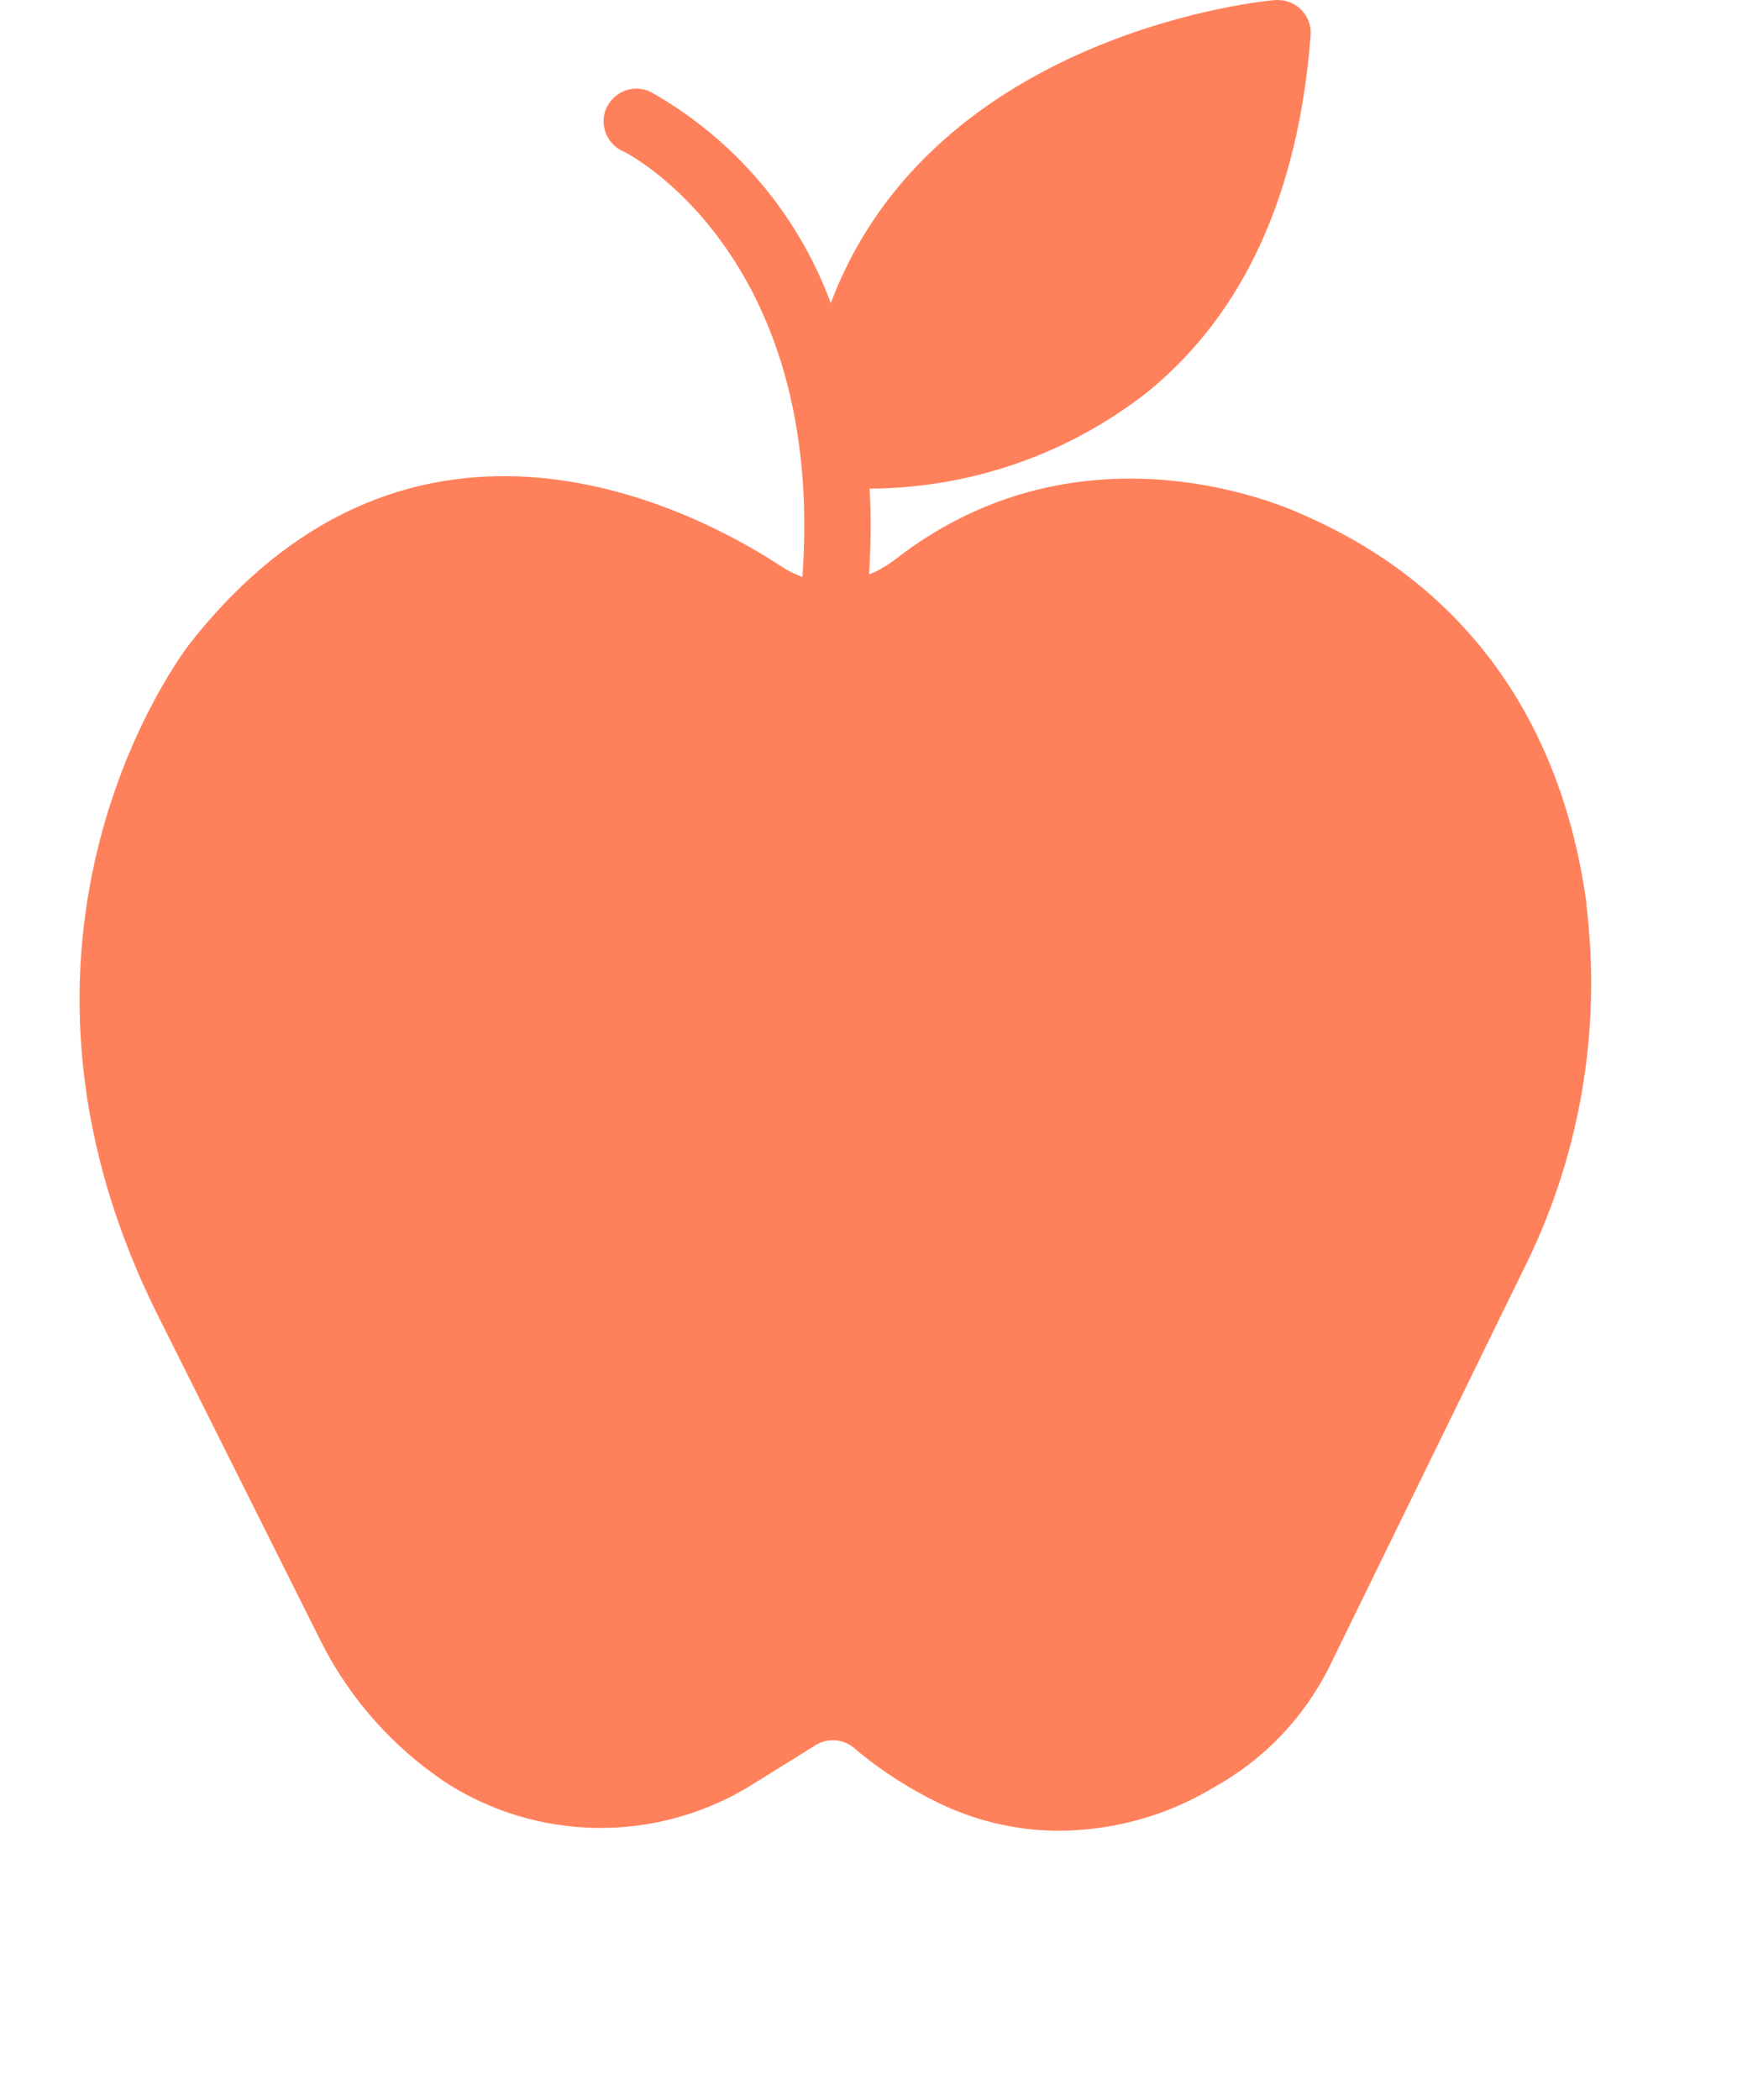 <svg width="24" height="29" viewBox="0 0 24 29" fill="none" xmlns="http://www.w3.org/2000/svg">
<g clip-path="url(#clip0_2028_255)">
<path d="M21.924 12.502C21.579 9.929 20.215 8.066 17.999 7.107C17.877 7.052 14.992 5.691 12.375 7.721C12.262 7.808 12.14 7.881 12.007 7.933C12.033 7.539 12.039 7.142 12.015 6.748C13.423 6.742 14.787 6.264 15.886 5.389C17.192 4.309 17.941 2.672 18.109 0.488C18.12 0.354 18.071 0.227 17.975 0.131C17.883 0.039 17.752 -0.008 17.619 0.001C17.563 0.001 12.895 0.418 11.479 4.187C11.023 2.953 10.144 1.922 8.998 1.273C8.891 1.218 8.766 1.209 8.65 1.247C8.537 1.284 8.441 1.368 8.386 1.476C8.333 1.583 8.325 1.707 8.365 1.823C8.403 1.936 8.487 2.029 8.595 2.084C8.626 2.084 11.409 3.486 11.087 7.968C10.983 7.93 10.881 7.881 10.788 7.817C9.654 7.075 5.725 4.952 2.629 8.88C2.501 9.042 -0.432 12.921 2.176 18.156L4.416 22.632C4.756 23.322 5.249 23.924 5.853 24.396L6.096 24.576C7.402 25.451 9.105 25.468 10.431 24.622L11.284 24.092C11.447 24 11.647 24.017 11.792 24.133C12.169 24.454 12.593 24.724 13.043 24.935C13.545 25.164 14.093 25.286 14.647 25.283C15.396 25.277 16.13 25.071 16.768 24.686C17.453 24.309 18.007 23.733 18.358 23.038L21.034 17.565C21.826 16.001 22.133 14.237 21.919 12.496L21.924 12.502Z" fill="#FF815B"/>
</g>
<defs>
<clipPath id="clip0_2028_255">
<rect width="23.084" height="28.581" fill="white"/>
</clipPath>
</defs>
</svg>
